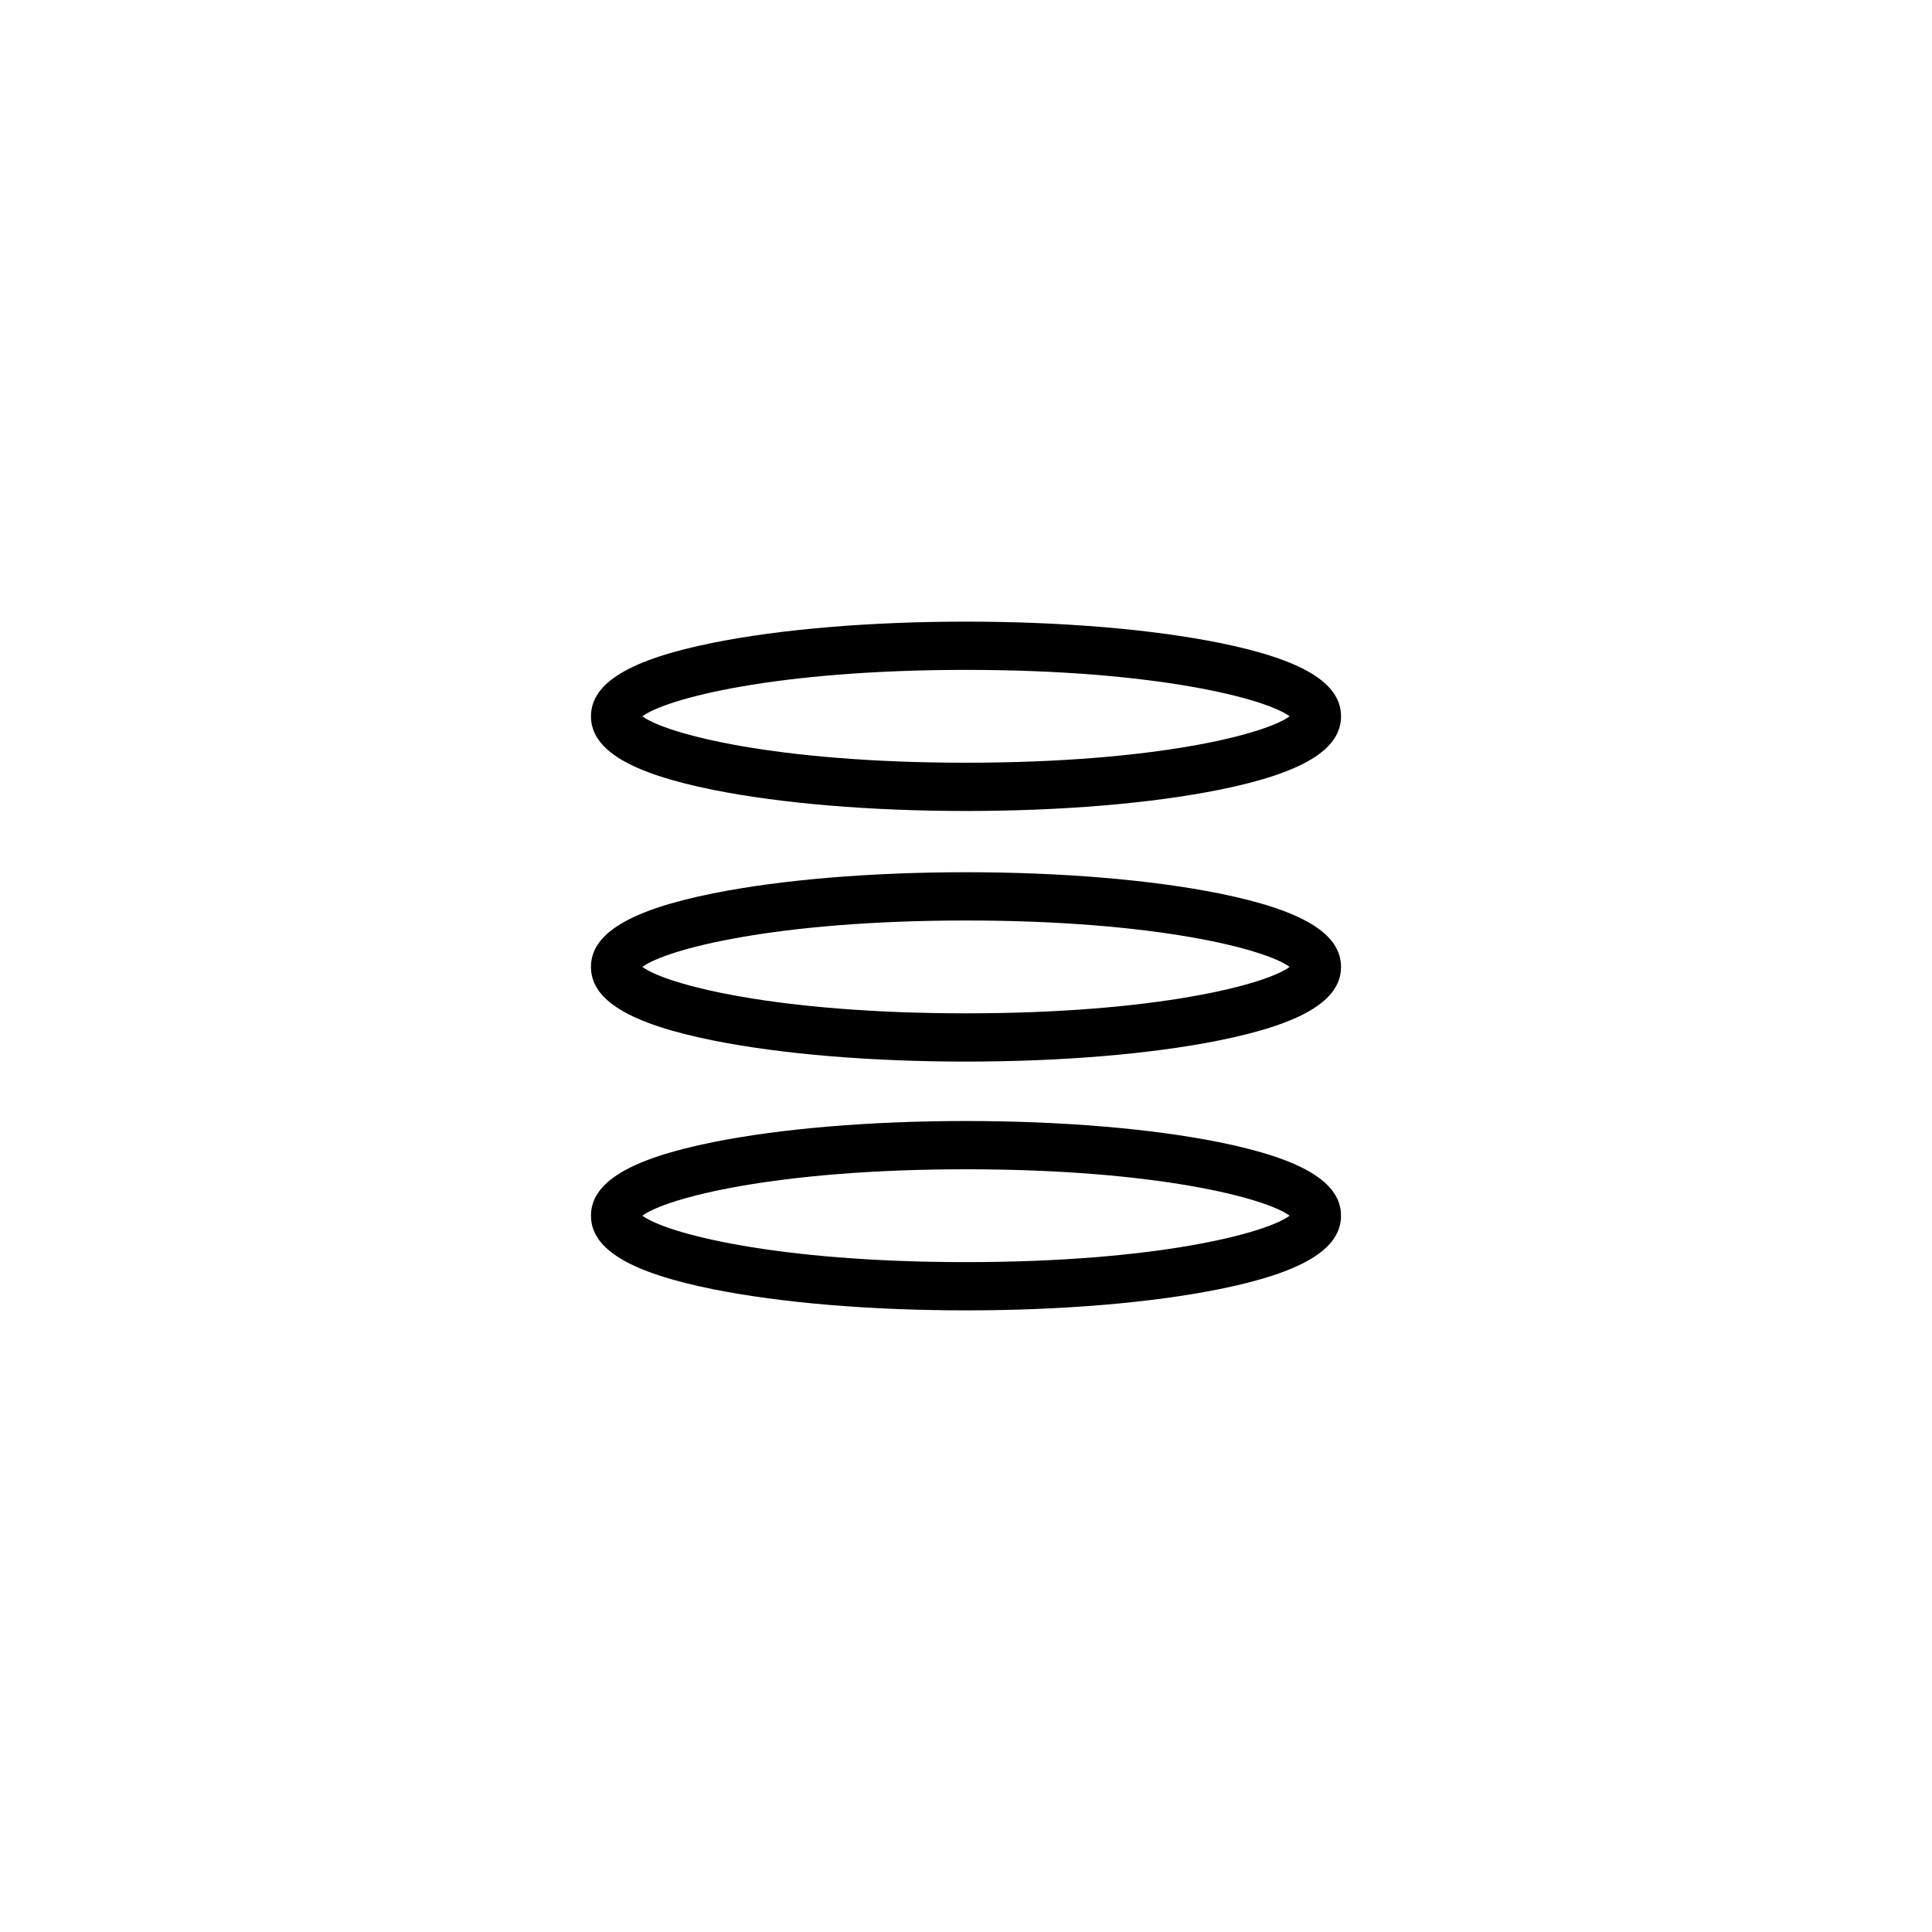 <?xml version="1.0" encoding="UTF-8"?>
<!-- Uploaded to: ICON Repo, www.svgrepo.com, Generator: ICON Repo Mixer Tools -->
<svg fill="#000000" width="800px" height="800px" version="1.1" viewBox="144 144 512 512" xmlns="http://www.w3.org/2000/svg">
 <g>
  <path d="m332.99 353.32c17.969 3.609 41.762 5.598 67.012 5.598s49.043-1.988 67.012-5.598c22.082-4.438 32.375-10.637 32.375-19.492s-10.281-15.047-32.375-19.492c-17.969-3.609-41.762-5.598-67.012-5.598s-49.043 1.988-67.012 5.598c-22.082 4.438-32.375 10.637-32.375 19.492s10.285 15.047 32.375 19.492zm67.012-31.793c50.43 0 79.418 7.606 85.766 12.301-6.348 4.695-35.336 12.301-85.766 12.301s-79.418-7.606-85.766-12.301c6.344-4.695 35.336-12.301 85.766-12.301z"/>
  <path d="m467.01 380.75c-17.969-3.609-41.762-5.598-67.012-5.598s-49.043 1.988-67.012 5.598c-22.082 4.438-32.375 10.637-32.375 19.492 0 8.855 10.281 15.047 32.375 19.492 17.969 3.609 41.762 5.598 67.012 5.598s49.043-1.988 67.012-5.598c22.082-4.438 32.375-10.637 32.375-19.492 0-8.855-10.281-15.043-32.375-19.492zm-67.008 31.793c-50.43 0-79.418-7.606-85.766-12.301 6.348-4.695 35.336-12.301 85.766-12.301s79.418 7.606 85.766 12.301c-6.348 4.695-35.336 12.301-85.766 12.301z"/>
  <path d="m467.01 446.68c-17.969-3.609-41.762-5.598-67.012-5.598s-49.043 1.988-67.012 5.598c-22.082 4.438-32.375 10.637-32.375 19.492s10.281 15.047 32.375 19.492c17.969 3.609 41.762 5.598 67.012 5.598s49.043-1.988 67.012-5.598c22.082-4.438 32.375-10.637 32.375-19.492s-10.281-15.043-32.375-19.492zm-67.008 31.793c-50.43 0-79.418-7.606-85.766-12.301 6.348-4.695 35.336-12.301 85.766-12.301s79.418 7.606 85.766 12.301c-6.348 4.695-35.336 12.301-85.766 12.301z"/>
 </g>
</svg>